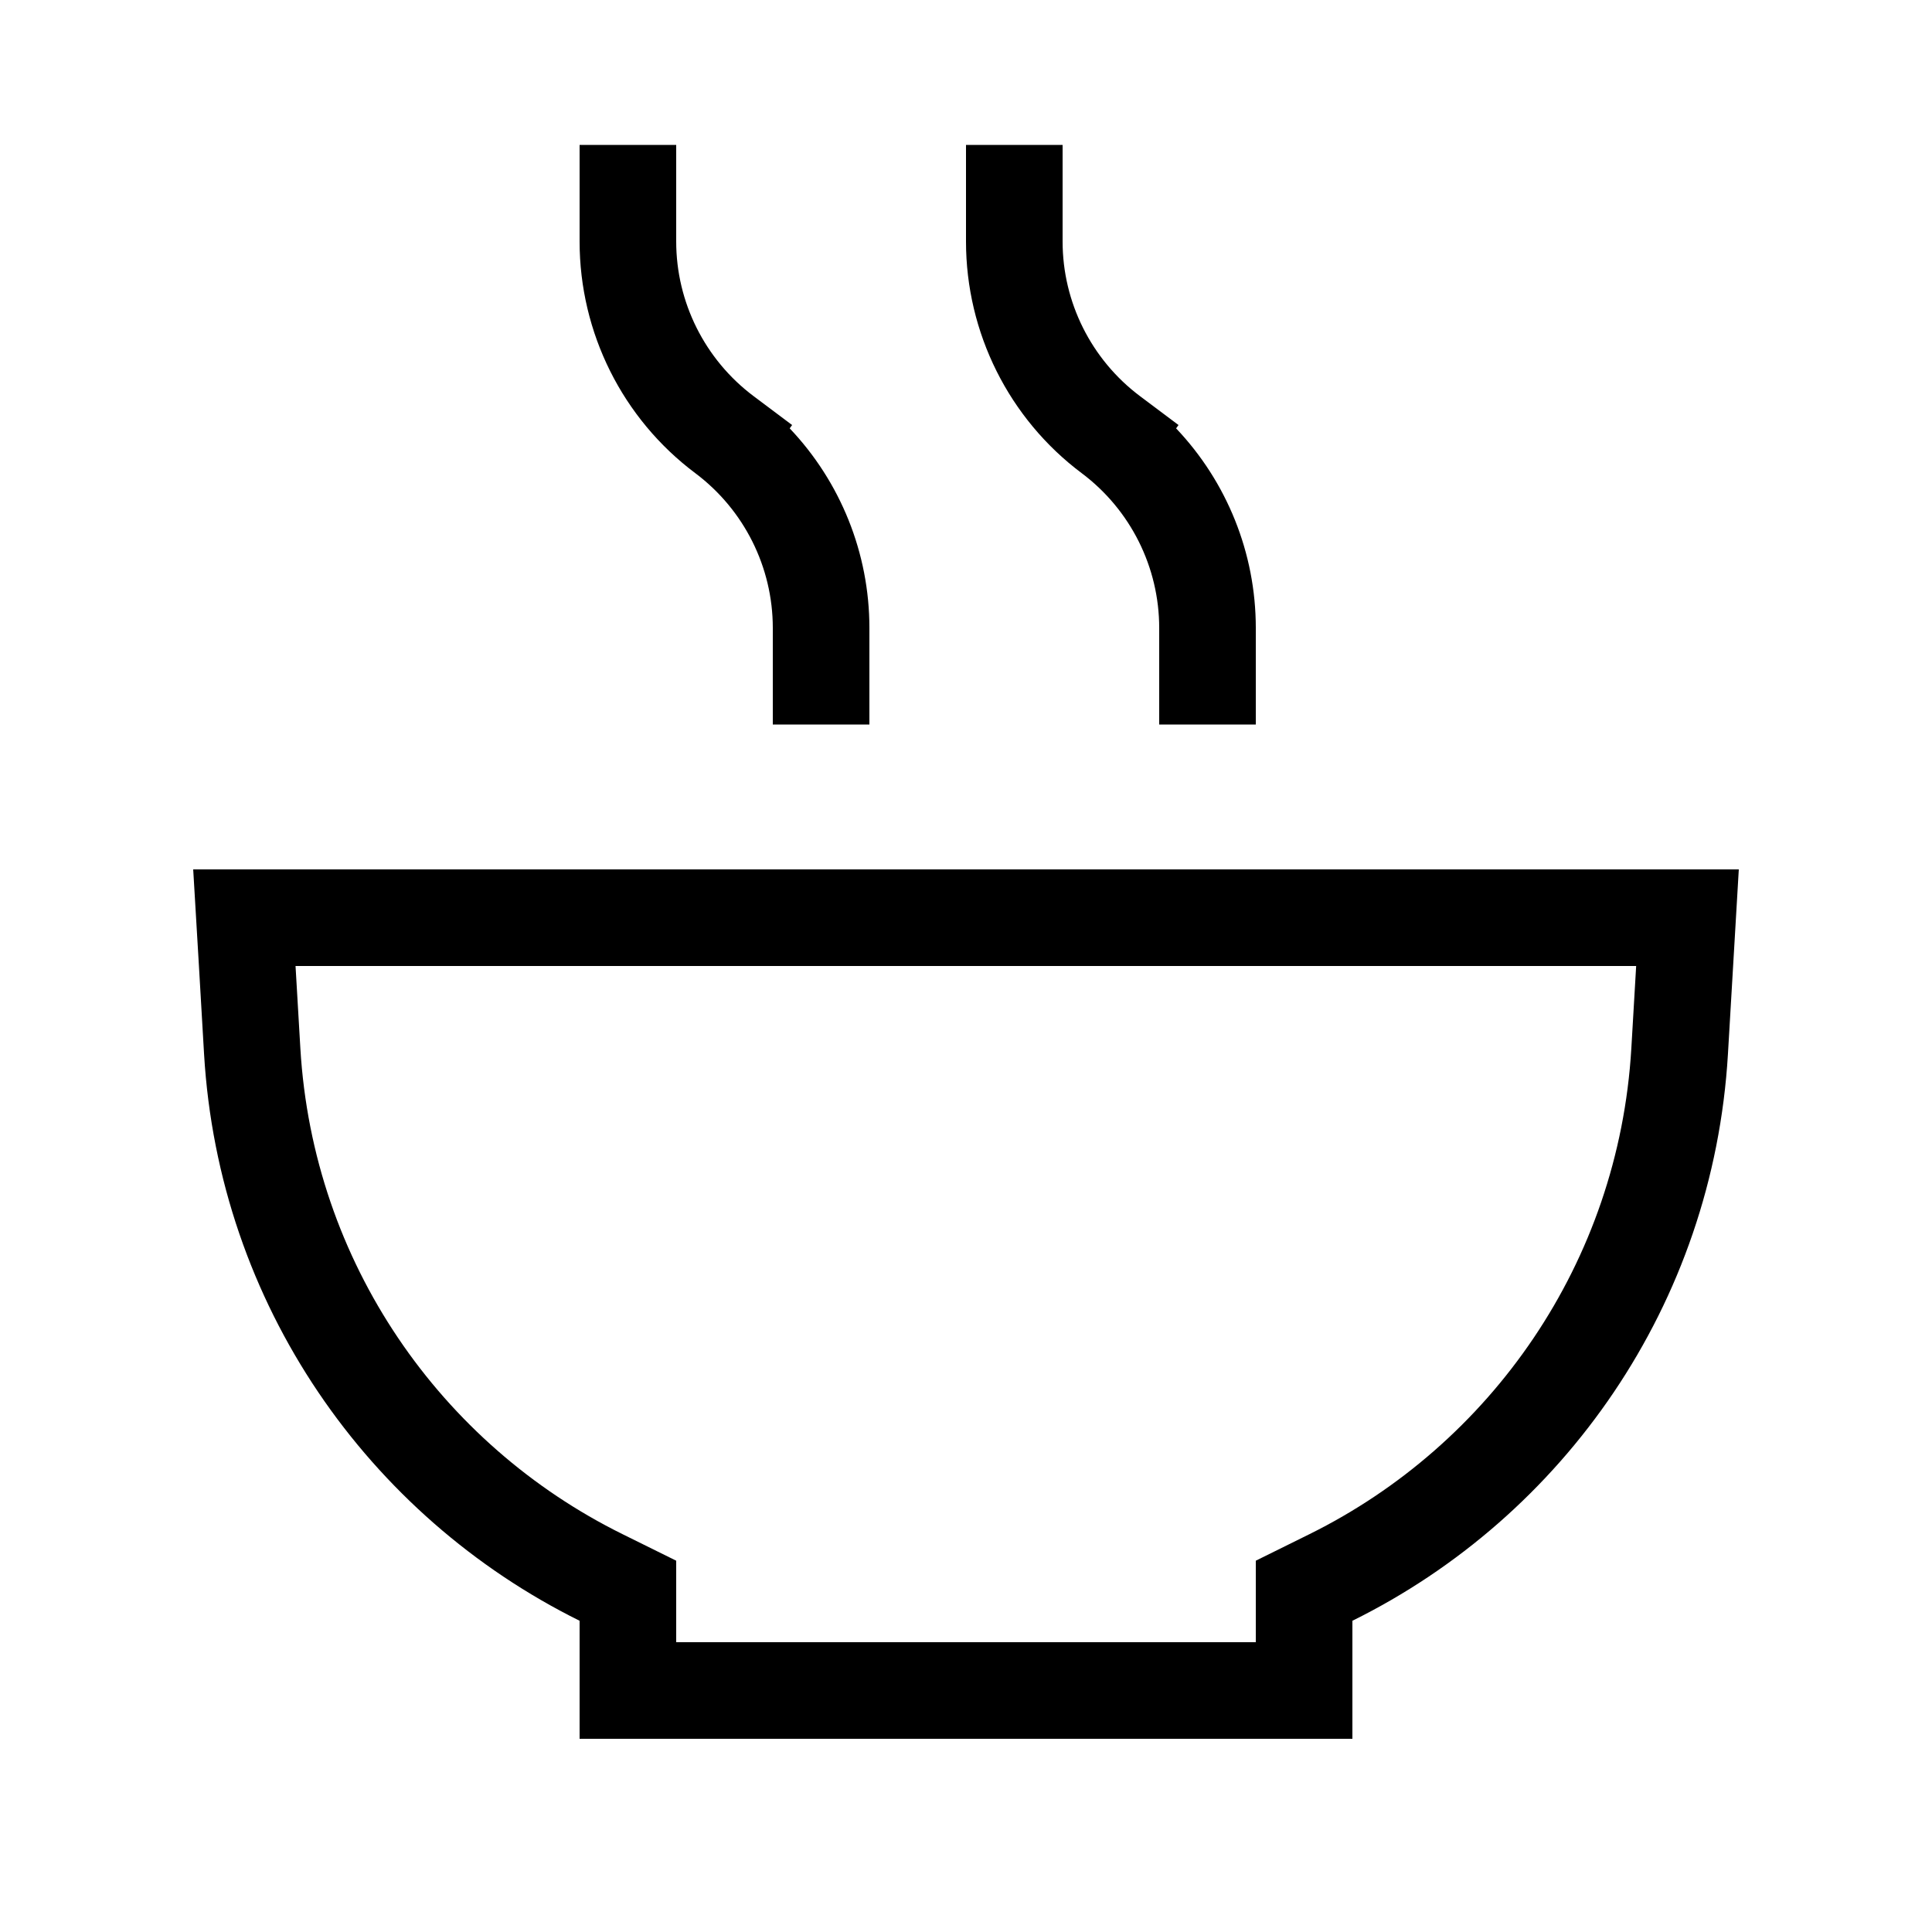 <svg xmlns="http://www.w3.org/2000/svg" viewBox="0 0 640 640"><!--! Font Awesome Pro 7.1.0 by @fontawesome - https://fontawesome.com License - https://fontawesome.com/license (Commercial License) Copyright 2025 Fonticons, Inc. --><path fill="currentColor" d="M224 48L192 48L192 80C192 110.2 206.2 138.7 230.4 156.8C246.5 168.9 256 187.9 256 208L256 240L288 240L288 208C288 183.2 278.4 159.6 261.6 141.9L262.4 140.8L249.6 131.2C233.5 119.1 224 100.1 224 80L224 48zM224 517L206.2 508.2C146.1 478.5 103.7 418.3 99.5 347.3L97.9 320L542 320L540.4 347.3C536.2 418.3 493.8 478.5 433.8 508.2L416 517L416 544L224 544L224 517zM65.9 320L67.6 349.2C72.5 432.1 122 502.2 192 536.9L192 576L448 576L448 536.9C518 502.3 567.5 432.1 572.4 349.2C573.5 330.2 574.7 309.8 576 288L64 288L65.9 320zM352 64L352 48L320 48L320 80C320 110.2 334.2 138.7 358.4 156.8C374.5 168.9 384 187.9 384 208L384 240L416 240L416 208C416 183.2 406.4 159.6 389.6 141.9L390.4 140.8L377.6 131.2C361.5 119.1 352 100.1 352 80L352 64z"/></svg>
